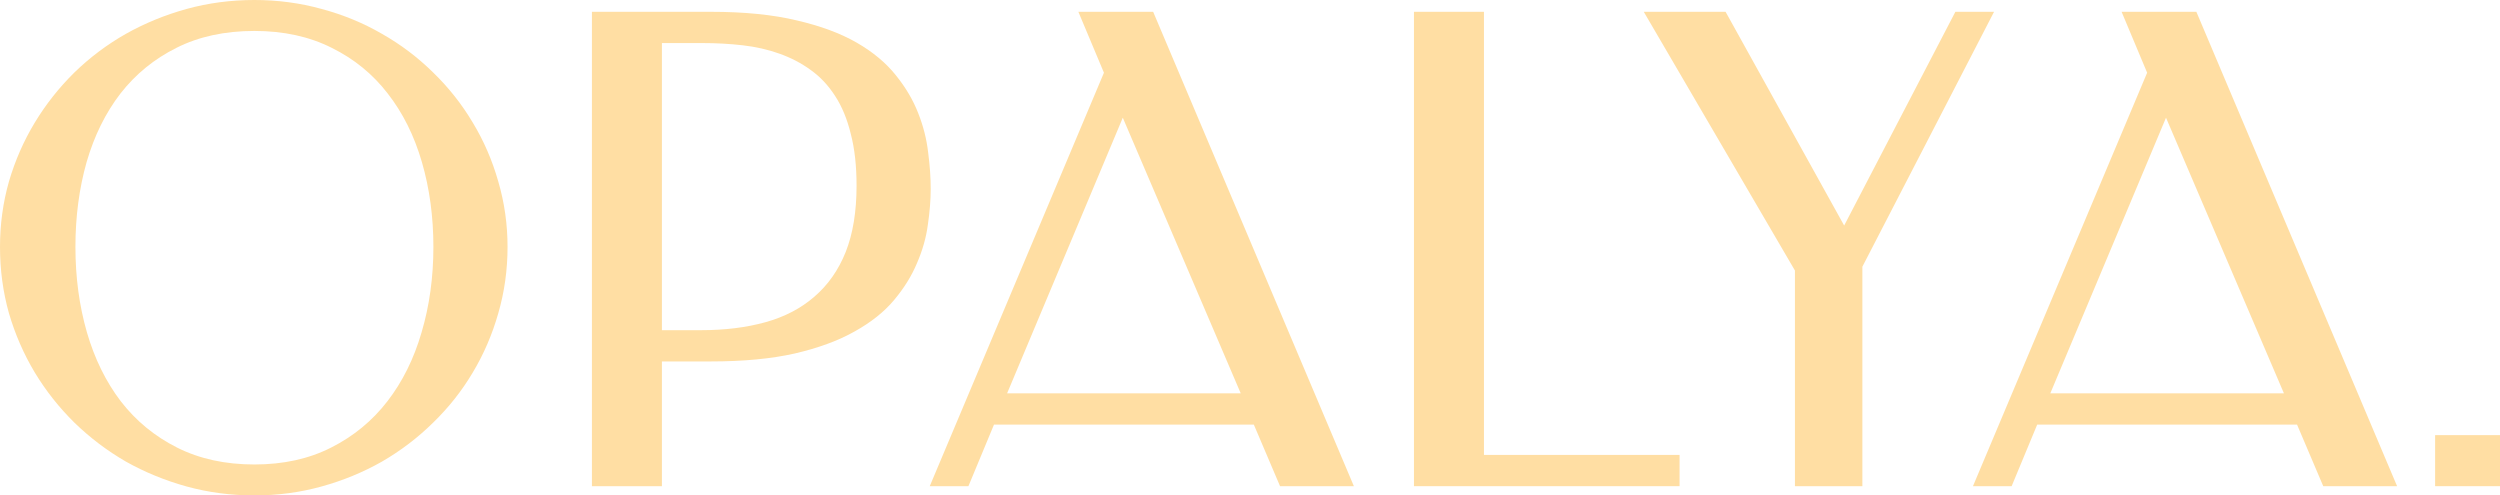 <svg width="1312" height="260" viewBox="0 0 1312 260" fill="none" xmlns="http://www.w3.org/2000/svg">
<path d="M133.515 260C121.214 260 109.361 258.437 97.956 255.312C86.662 252.187 76.038 247.834 66.086 242.254C56.246 236.561 47.245 229.753 39.082 221.829C31.03 213.904 24.098 205.143 18.283 195.544C12.468 185.834 7.939 175.454 4.697 164.404C1.565 153.243 0 141.636 0 129.581C0 117.751 1.565 106.31 4.697 95.261C7.939 84.211 12.468 73.887 18.283 64.288C24.098 54.69 31.03 45.928 39.082 38.004C47.245 30.079 56.246 23.327 66.086 17.746C76.038 12.166 86.662 7.813 97.956 4.688C109.361 1.563 121.214 0 133.515 0C145.703 0 157.444 1.563 168.738 4.688C180.032 7.701 190.6 12.054 200.44 17.746C210.28 23.327 219.226 30.079 227.277 38.004C235.44 45.928 242.373 54.69 248.076 64.288C253.89 73.887 258.363 84.211 261.494 95.261C264.737 106.31 266.358 117.751 266.358 129.581C266.358 141.636 264.737 153.243 261.494 164.404C258.363 175.454 253.89 185.834 248.076 195.544C242.373 205.143 235.44 213.904 227.277 221.829C219.226 229.753 210.28 236.561 200.44 242.254C190.6 247.834 180.032 252.187 168.738 255.312C157.444 258.437 145.703 260 133.515 260ZM133.515 243.76C148.722 243.76 162.141 240.803 173.77 234.887C185.512 228.972 195.352 220.88 203.291 210.612C211.231 200.343 217.213 188.289 221.239 174.449C225.376 160.498 227.445 145.542 227.445 129.581C227.445 113.733 225.432 98.888 221.406 85.048C217.381 71.208 211.398 59.21 203.459 49.053C195.631 38.897 185.847 30.916 174.106 25.113C162.365 19.197 148.834 16.239 133.515 16.239C117.972 16.239 104.329 19.197 92.588 25.113C80.959 30.916 71.174 38.897 63.235 49.053C55.407 59.21 49.481 71.208 45.455 85.048C41.542 98.888 39.585 113.733 39.585 129.581C39.585 145.542 41.597 160.498 45.623 174.449C49.649 188.289 55.575 200.343 63.403 210.612C71.342 220.88 81.182 228.972 92.924 234.887C104.665 240.803 118.195 243.76 133.515 243.76Z" fill="#FFDEA3"/>
<path d="M347.373 189.684V255.145H310.64V6.194H373.036C390.592 6.194 405.632 7.701 418.156 10.715C430.68 13.617 441.191 17.523 449.69 22.434C458.188 27.345 465.009 33.037 470.153 39.511C475.297 45.873 479.21 52.513 481.894 59.433C484.578 66.242 486.311 73.106 487.094 80.026C487.988 86.834 488.436 93.196 488.436 99.111C488.436 104.915 487.932 111.221 486.926 118.03C486.032 124.726 484.131 131.423 481.223 138.12C478.428 144.816 474.402 151.29 469.147 157.54C464.003 163.679 457.126 169.148 448.515 173.947C440.017 178.747 429.562 182.597 417.15 185.499C404.849 188.289 390.145 189.684 373.036 189.684H347.373ZM347.373 22.601V173.278H368.004C380.416 173.278 391.654 171.882 401.718 169.092C411.782 166.302 420.337 161.837 427.381 155.699C434.538 149.56 440.017 141.747 443.819 132.26C447.621 122.662 449.522 111.054 449.522 97.437C449.522 87.057 448.515 78.017 446.503 70.316C444.602 62.503 441.862 55.862 438.284 50.393C434.706 44.812 430.4 40.236 425.368 36.664C420.448 33.093 414.969 30.247 408.931 28.126C403.004 26.006 396.63 24.555 389.809 23.773C382.988 22.992 375.943 22.601 368.675 22.601H347.373Z" fill="#FFDEA3"/>
<path d="M710.513 255.145H671.767L658.013 222.833H521.647L508.228 255.145H487.932L579.346 38.171L565.928 6.194H605.177L710.513 255.145ZM528.524 206.426H651.136L589.243 61.777L528.524 206.426Z" fill="#FFDEA3"/>
<path d="M778.78 238.738H881.432V255.145H742.047V6.194H778.78V238.738Z" fill="#FFDEA3"/>
<path d="M941.983 141.97L862.646 6.194H905.585L967.814 118.364L1026.18 6.194H1046.48L977.375 139.961V255.145H941.983V141.97Z" fill="#FFDEA3"/>
<path d="M1257.99 255.145H1219.24L1205.49 222.833H1069.12L1055.71 255.145H1035.41L1126.82 38.171L1113.41 6.194H1152.65L1257.99 255.145ZM1076 206.426H1198.61L1136.72 61.777L1076 206.426Z" fill="#FFDEA3"/>
<path d="M1312 255.145H1277.95V228.358H1312V255.145Z" fill="#FFDEA3"/>
</svg>
